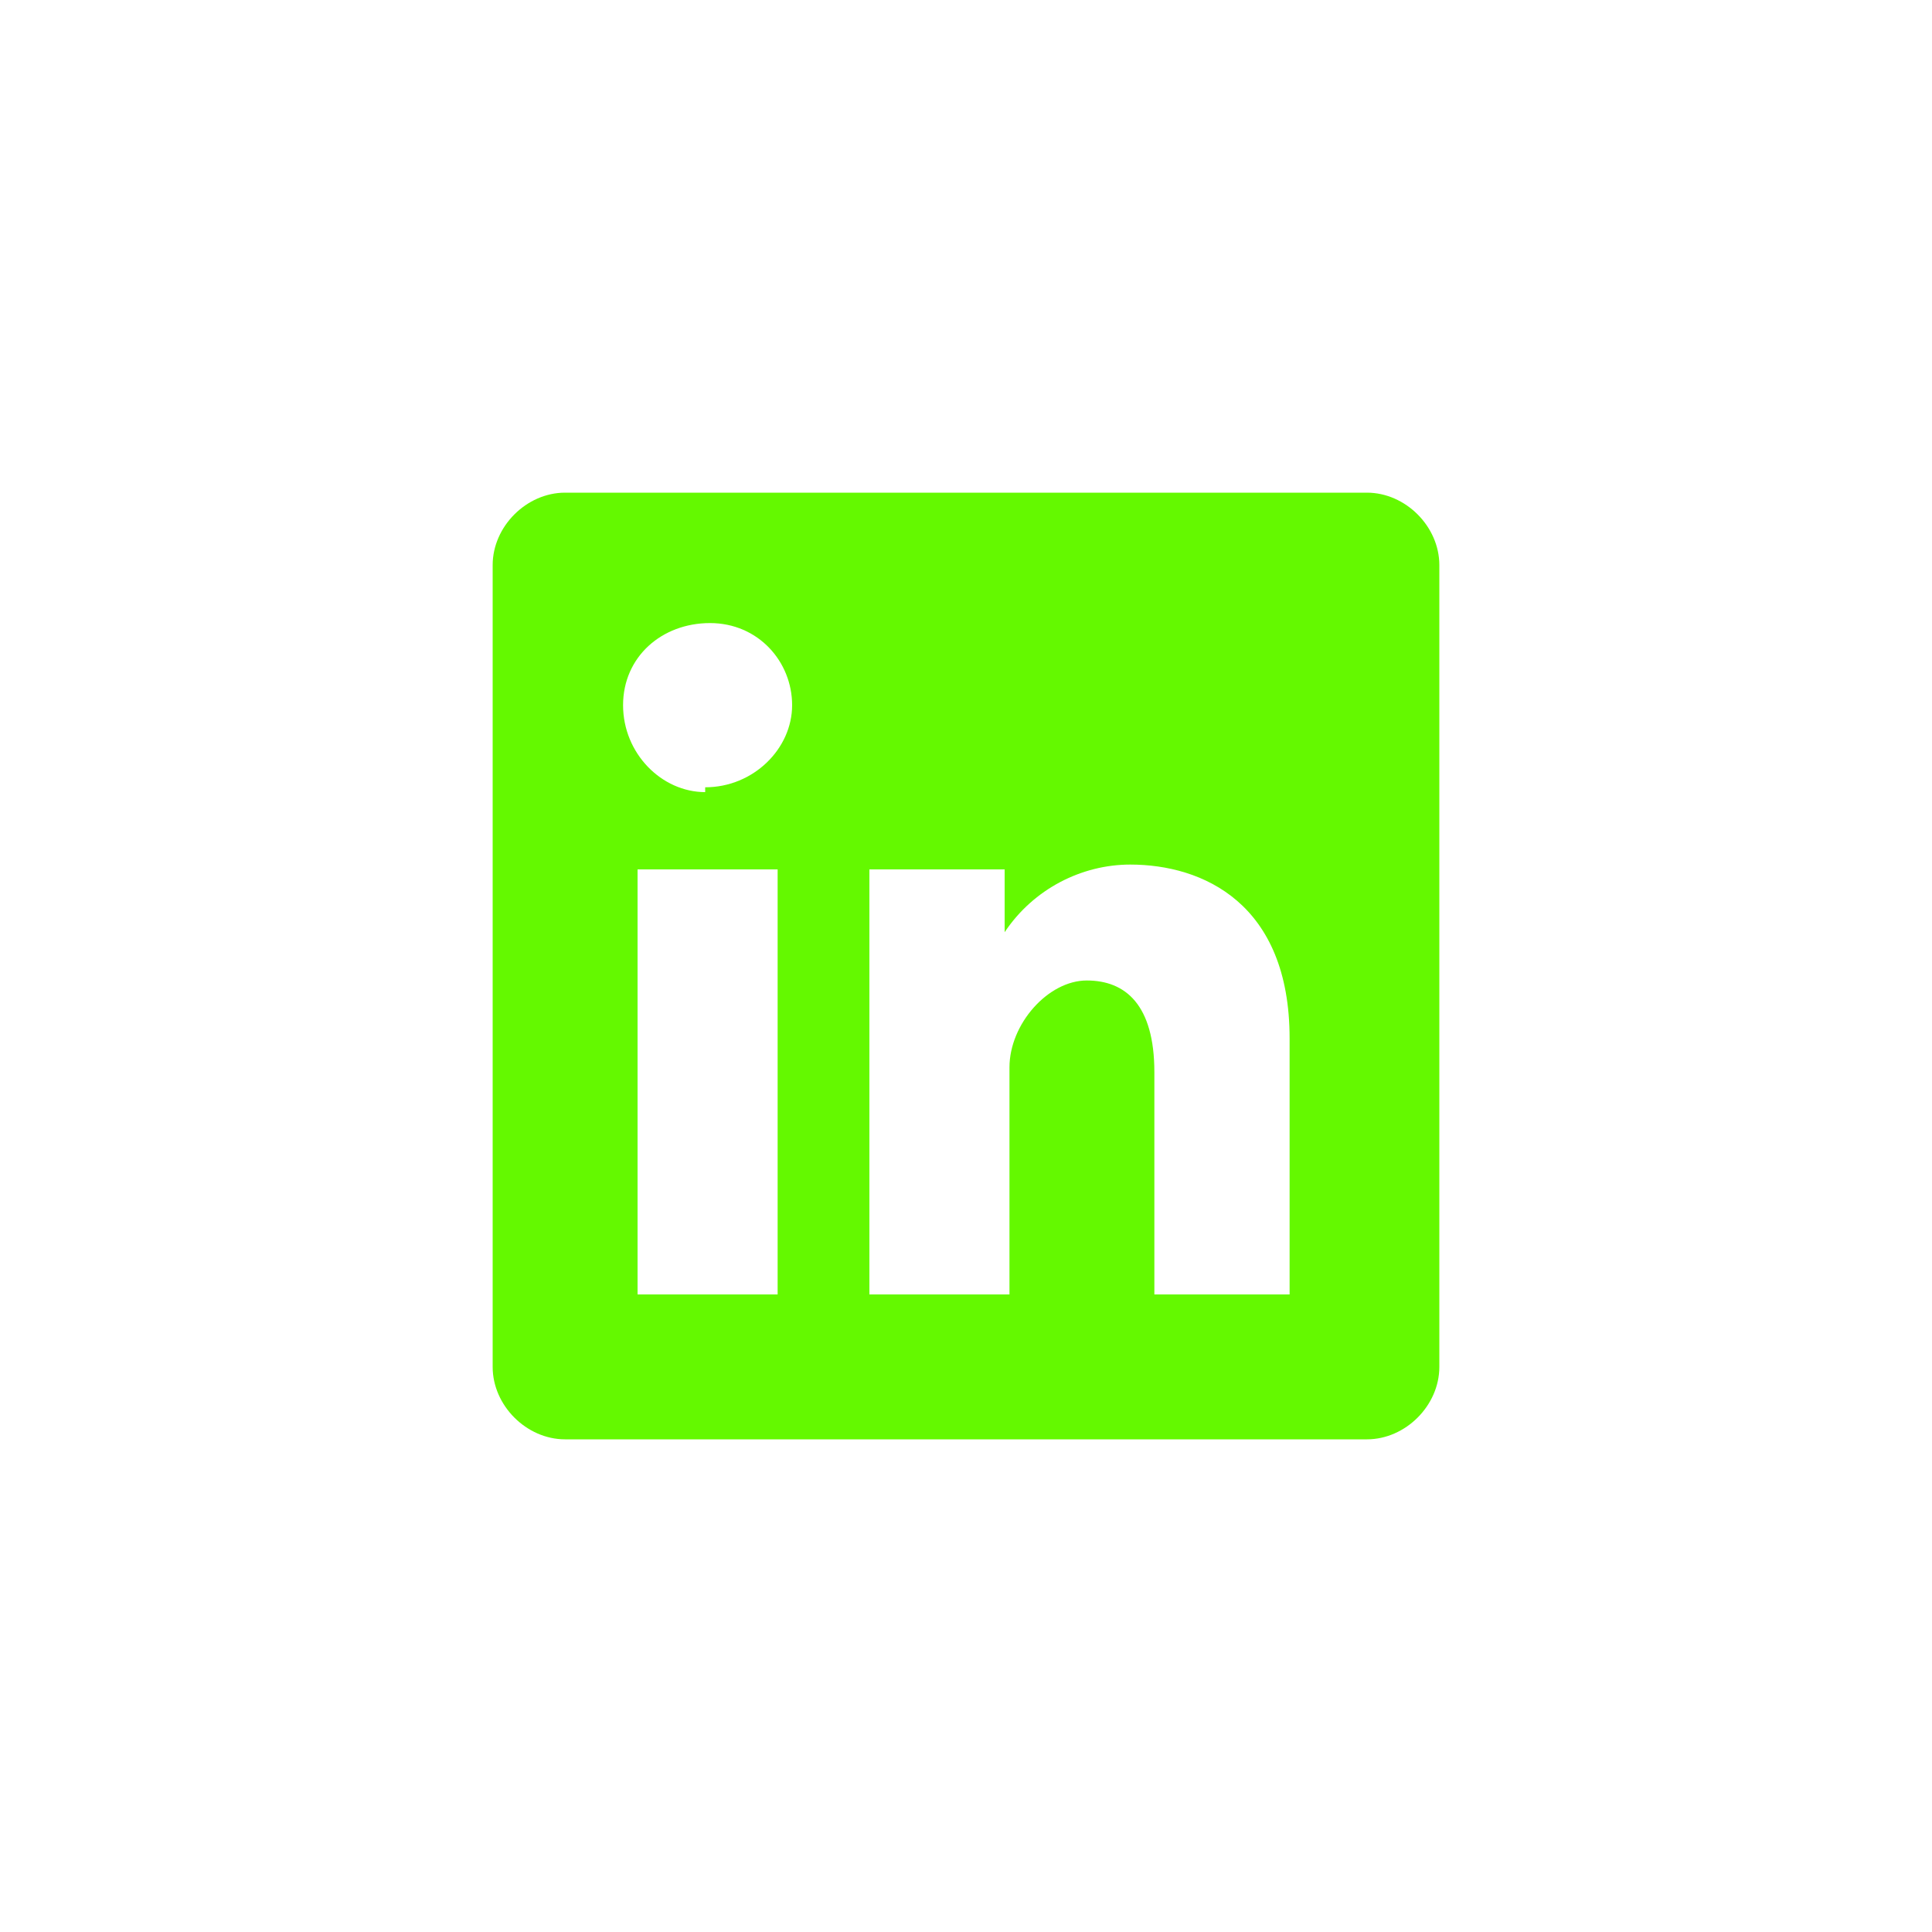 <?xml version="1.0" encoding="UTF-8"?>
<svg id="Layer_2" xmlns="http://www.w3.org/2000/svg" version="1.1" viewBox="0 0 40 40">
  <!-- Generator: Adobe Illustrator 29.2.1, SVG Export Plug-In . SVG Version: 2.1.0 Build 116)  -->
  <defs>
    <style>
      .st0 {
        fill: #64f900;
      }
    </style>
  </defs>
  <g id="Layer_1-2">
    <g id="Layer_1-21">
      <path class="st0" d="M28.3,10.2H11.7c-.8,0-1.5.7-1.5,1.5v16.6c0,.8.7,1.5,1.5,1.5h16.6c.8,0,1.5-.7,1.5-1.5V11.7c0-.8-.7-1.5-1.5-1.5ZM16.1,26.8h-2.9v-8.8h2.9v8.8ZM14.6,16.4c-.9,0-1.7-.8-1.7-1.8s.8-1.7,1.8-1.7,1.7.8,1.7,1.7-.8,1.7-1.8,1.7h0ZM26.8,26.8h-2.9v-4.6c0-1.4-.6-1.9-1.4-1.9s-1.6.9-1.6,1.8h0v4.7h-2.9v-8.8h2.8v1.3c.6-.9,1.6-1.4,2.6-1.4,1.5,0,3.3.8,3.3,3.6v5.3h.1Z"/>
    </g>
  </g>
</svg>